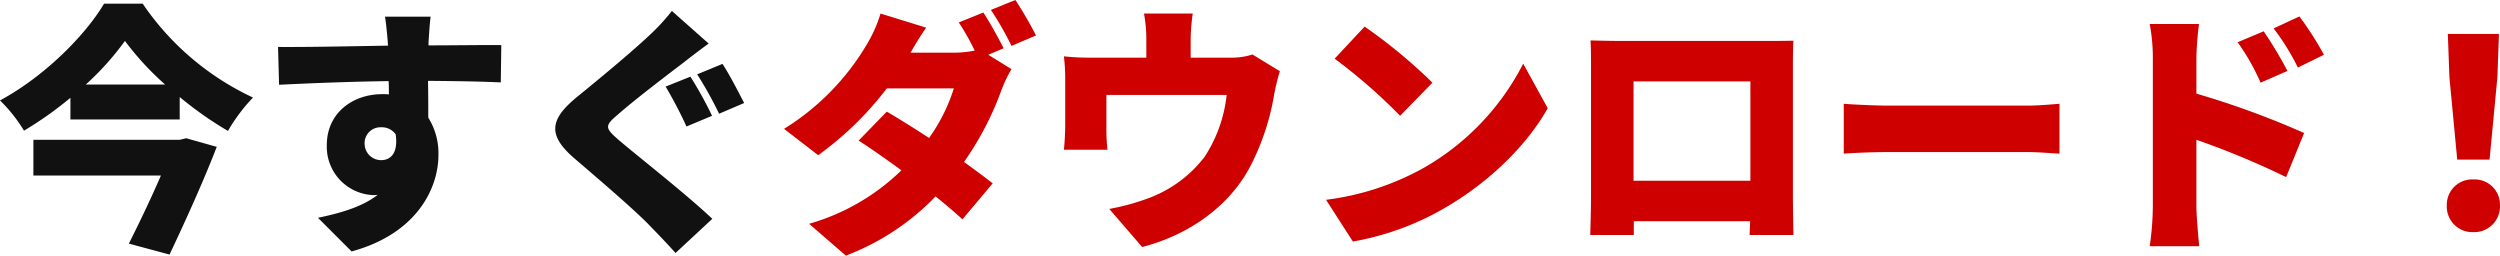 <svg xmlns="http://www.w3.org/2000/svg" width="383.4" height="39.2" viewBox="0 0 383.4 39.2"><g transform="translate(-135.68 -32.415)"><path d="M-248.52-33.2l-3.76,1.52a36.9,36.9,0,0,1,2.44,4.32,16.693,16.693,0,0,1-3.2.32h-6.64c.6-1.04,1.52-2.6,2.4-3.84l-7-2.16a20.862,20.862,0,0,1-2.12,4.76,37.877,37.877,0,0,1-12.68,12.92l5.24,4.04a49.954,49.954,0,0,0,10.52-10.24h10.28a26.875,26.875,0,0,1-3.8,7.6c-2.32-1.52-4.64-2.96-6.48-4.04l-4.32,4.44c1.8,1.16,4.16,2.8,6.56,4.56A33.425,33.425,0,0,1-275.24-.8l5.64,4.88A37.533,37.533,0,0,0-255.84-5c1.64,1.32,3.08,2.56,4.12,3.52L-247.08-7c-1.12-.88-2.68-2.04-4.4-3.28a46.881,46.881,0,0,0,5.72-10.96,20.951,20.951,0,0,1,1.56-3.28l-3.56-2.2,2.36-1C-246.12-29.12-247.52-31.72-248.52-33.2Zm4.92-1.92-3.76,1.52a44.619,44.619,0,0,1,3.16,5.52l3.76-1.6A57.089,57.089,0,0,0-243.6-35.12Zm27.2,2.08h-7.48a21.281,21.281,0,0,1,.36,4.08v2.68h-8.36a37.009,37.009,0,0,1-4.28-.2,28.531,28.531,0,0,1,.2,3.64v6.88c0,1.24-.08,2.64-.2,3.8h6.68a28.6,28.6,0,0,1-.16-3.28v-5.12h18.44a21.519,21.519,0,0,1-3.4,9.52,19.282,19.282,0,0,1-8.08,6.12,34.906,34.906,0,0,1-6.52,1.84l5.04,5.84c7-1.8,13.32-6.12,16.6-12.4a37.217,37.217,0,0,0,3.64-10.96,33.269,33.269,0,0,1,.88-3.6l-4.2-2.56a10.838,10.838,0,0,1-3.64.48h-5.84v-2.68A29.547,29.547,0,0,1-216.4-33.04Zm26.36,2-4.6,4.92a83.369,83.369,0,0,1,10.04,8.76l4.96-5.08A80.707,80.707,0,0,0-190.04-31.04Zm-5.92,26.56,4.12,6.4a42.685,42.685,0,0,0,14.32-5.28c6.68-3.92,12.36-9.48,15.56-15.16l-3.76-6.84A38.652,38.652,0,0,1-181-9.36,41.162,41.162,0,0,1-195.96-4.48Zm40.56-24.44c.08,1.24.08,3.08.08,4.36V-5.12c0,2.2-.12,6.04-.12,6.04h6.68V-1.2h17.84C-130.96,0-131,.92-131,.92h6.72s-.08-4.24-.08-5.96V-24.56c0-1.36,0-3,.08-4.32-1.6.04-3.12.04-4.2.04H-150.8C-151.96-28.84-153.76-28.88-155.4-28.92Zm6.6,6.28h17.92V-7.4H-148.8Zm32.24,3.44v7.64c1.64-.12,4.64-.24,6.92-.24H-88.4c1.64,0,3.88.2,4.92.24V-19.2c-1.16.08-3.12.28-4.92.28h-21.24C-111.6-18.92-114.96-19.08-116.56-19.2Zm64.4-11.12-4,1.68a32.639,32.639,0,0,1,3.52,6.2l4.12-1.8A61,61,0,0,0-52.16-30.32Zm5.48-2.28-3.96,1.84a35.111,35.111,0,0,1,3.72,6l4-1.96A50.031,50.031,0,0,0-46.68-32.6ZM-69.16-3.4a44.905,44.905,0,0,1-.48,6.04h7.6c-.2-1.8-.44-4.96-.44-6.04V-13.68A124.749,124.749,0,0,1-48.72-7.96l2.76-6.76a132.247,132.247,0,0,0-16.52-6.04v-5.48a47.557,47.557,0,0,1,.4-5.2h-7.56a27.944,27.944,0,0,1,.48,5.2Zm46.68-7.24h4.96l1.2-12.64.24-6.64h-7.84l.24,6.64ZM-20,.48A3.951,3.951,0,0,0-15.92-3.6,3.886,3.886,0,0,0-20-7.6a3.886,3.886,0,0,0-4.08,4A3.928,3.928,0,0,0-20,.48Z" transform="translate(535 67.535)" fill="#ce0000"/><path d="M28.24-13.68H5.8V-8.2H25.36C23.92-4.88,22.08-1,20.44,2.24l6.24,1.68C29.12-1.24,31.92-7.4,33.92-12.6l-4.68-1.32Zm-14.4-8.48a42.8,42.8,0,0,0,6-6.68A44.034,44.034,0,0,0,26-22.16Zm2.8-12.4C13.76-29.68,7.4-23.32.68-19.72a23.451,23.451,0,0,1,3.68,4.64,55.759,55.759,0,0,0,7.12-5.04v3.32H28.24v-3.44a55.223,55.223,0,0,0,7.4,5.2,26.763,26.763,0,0,1,3.84-5.12,41.786,41.786,0,0,1-16.92-14.4Zm50.08,2h-7c.12.6.28,2.08.44,4a1.794,1.794,0,0,0,.04.44c-5.16.08-12.24.24-16.88.2l.16,5.8c4.88-.24,10.8-.48,16.8-.56.04.68.04,1.36.04,2.04a8.033,8.033,0,0,0-1-.04c-4.64,0-8.52,2.96-8.52,7.8A7.424,7.424,0,0,0,57.88-5.2a4.347,4.347,0,0,0,.72-.04c-2.36,1.84-5.68,2.8-9.16,3.52L54.6,3.44c10-2.72,13.32-9.68,13.32-14.8a10.294,10.294,0,0,0-1.56-5.72c0-1.68,0-3.72-.04-5.64,5.04.04,8.8.12,11.16.24l.08-5.72c-2.08-.04-7.44.04-11.16.04v-.44C66.44-29.32,66.6-31.8,66.72-32.56ZM56.6-13a2.437,2.437,0,0,1,2.56-2.6,2.588,2.588,0,0,1,2.2,1.08c.44,3.04-.92,3.96-2.2,3.96A2.526,2.526,0,0,1,56.6-13Zm49.96-10.36-3.8,1.52a63.7,63.7,0,0,1,3.2,6.12l3.92-1.64A56.747,56.747,0,0,0,106.56-23.36Zm4.92-1.96-3.88,1.6a59.451,59.451,0,0,1,3.36,6.04l3.84-1.64C114.08-20.72,112.52-23.76,111.48-25.32Zm-2.12-3.12-5.64-5a32.1,32.1,0,0,1-3.52,3.8c-2.72,2.56-7.84,6.8-11.04,9.4-4.24,3.48-4.48,5.88-.4,9.4,3.64,3.12,9.4,8.04,11.6,10.36,1.28,1.32,2.64,2.72,3.92,4.16l5.64-5.24c-4-3.8-11.84-9.92-14.48-12.2-1.96-1.72-2.04-2.08-.04-3.76,2.48-2.2,7.52-6.04,10-7.92C106.52-26.32,107.88-27.36,109.36-28.44Z" transform="translate(135 67.535)" fill="#111"/></g></svg>